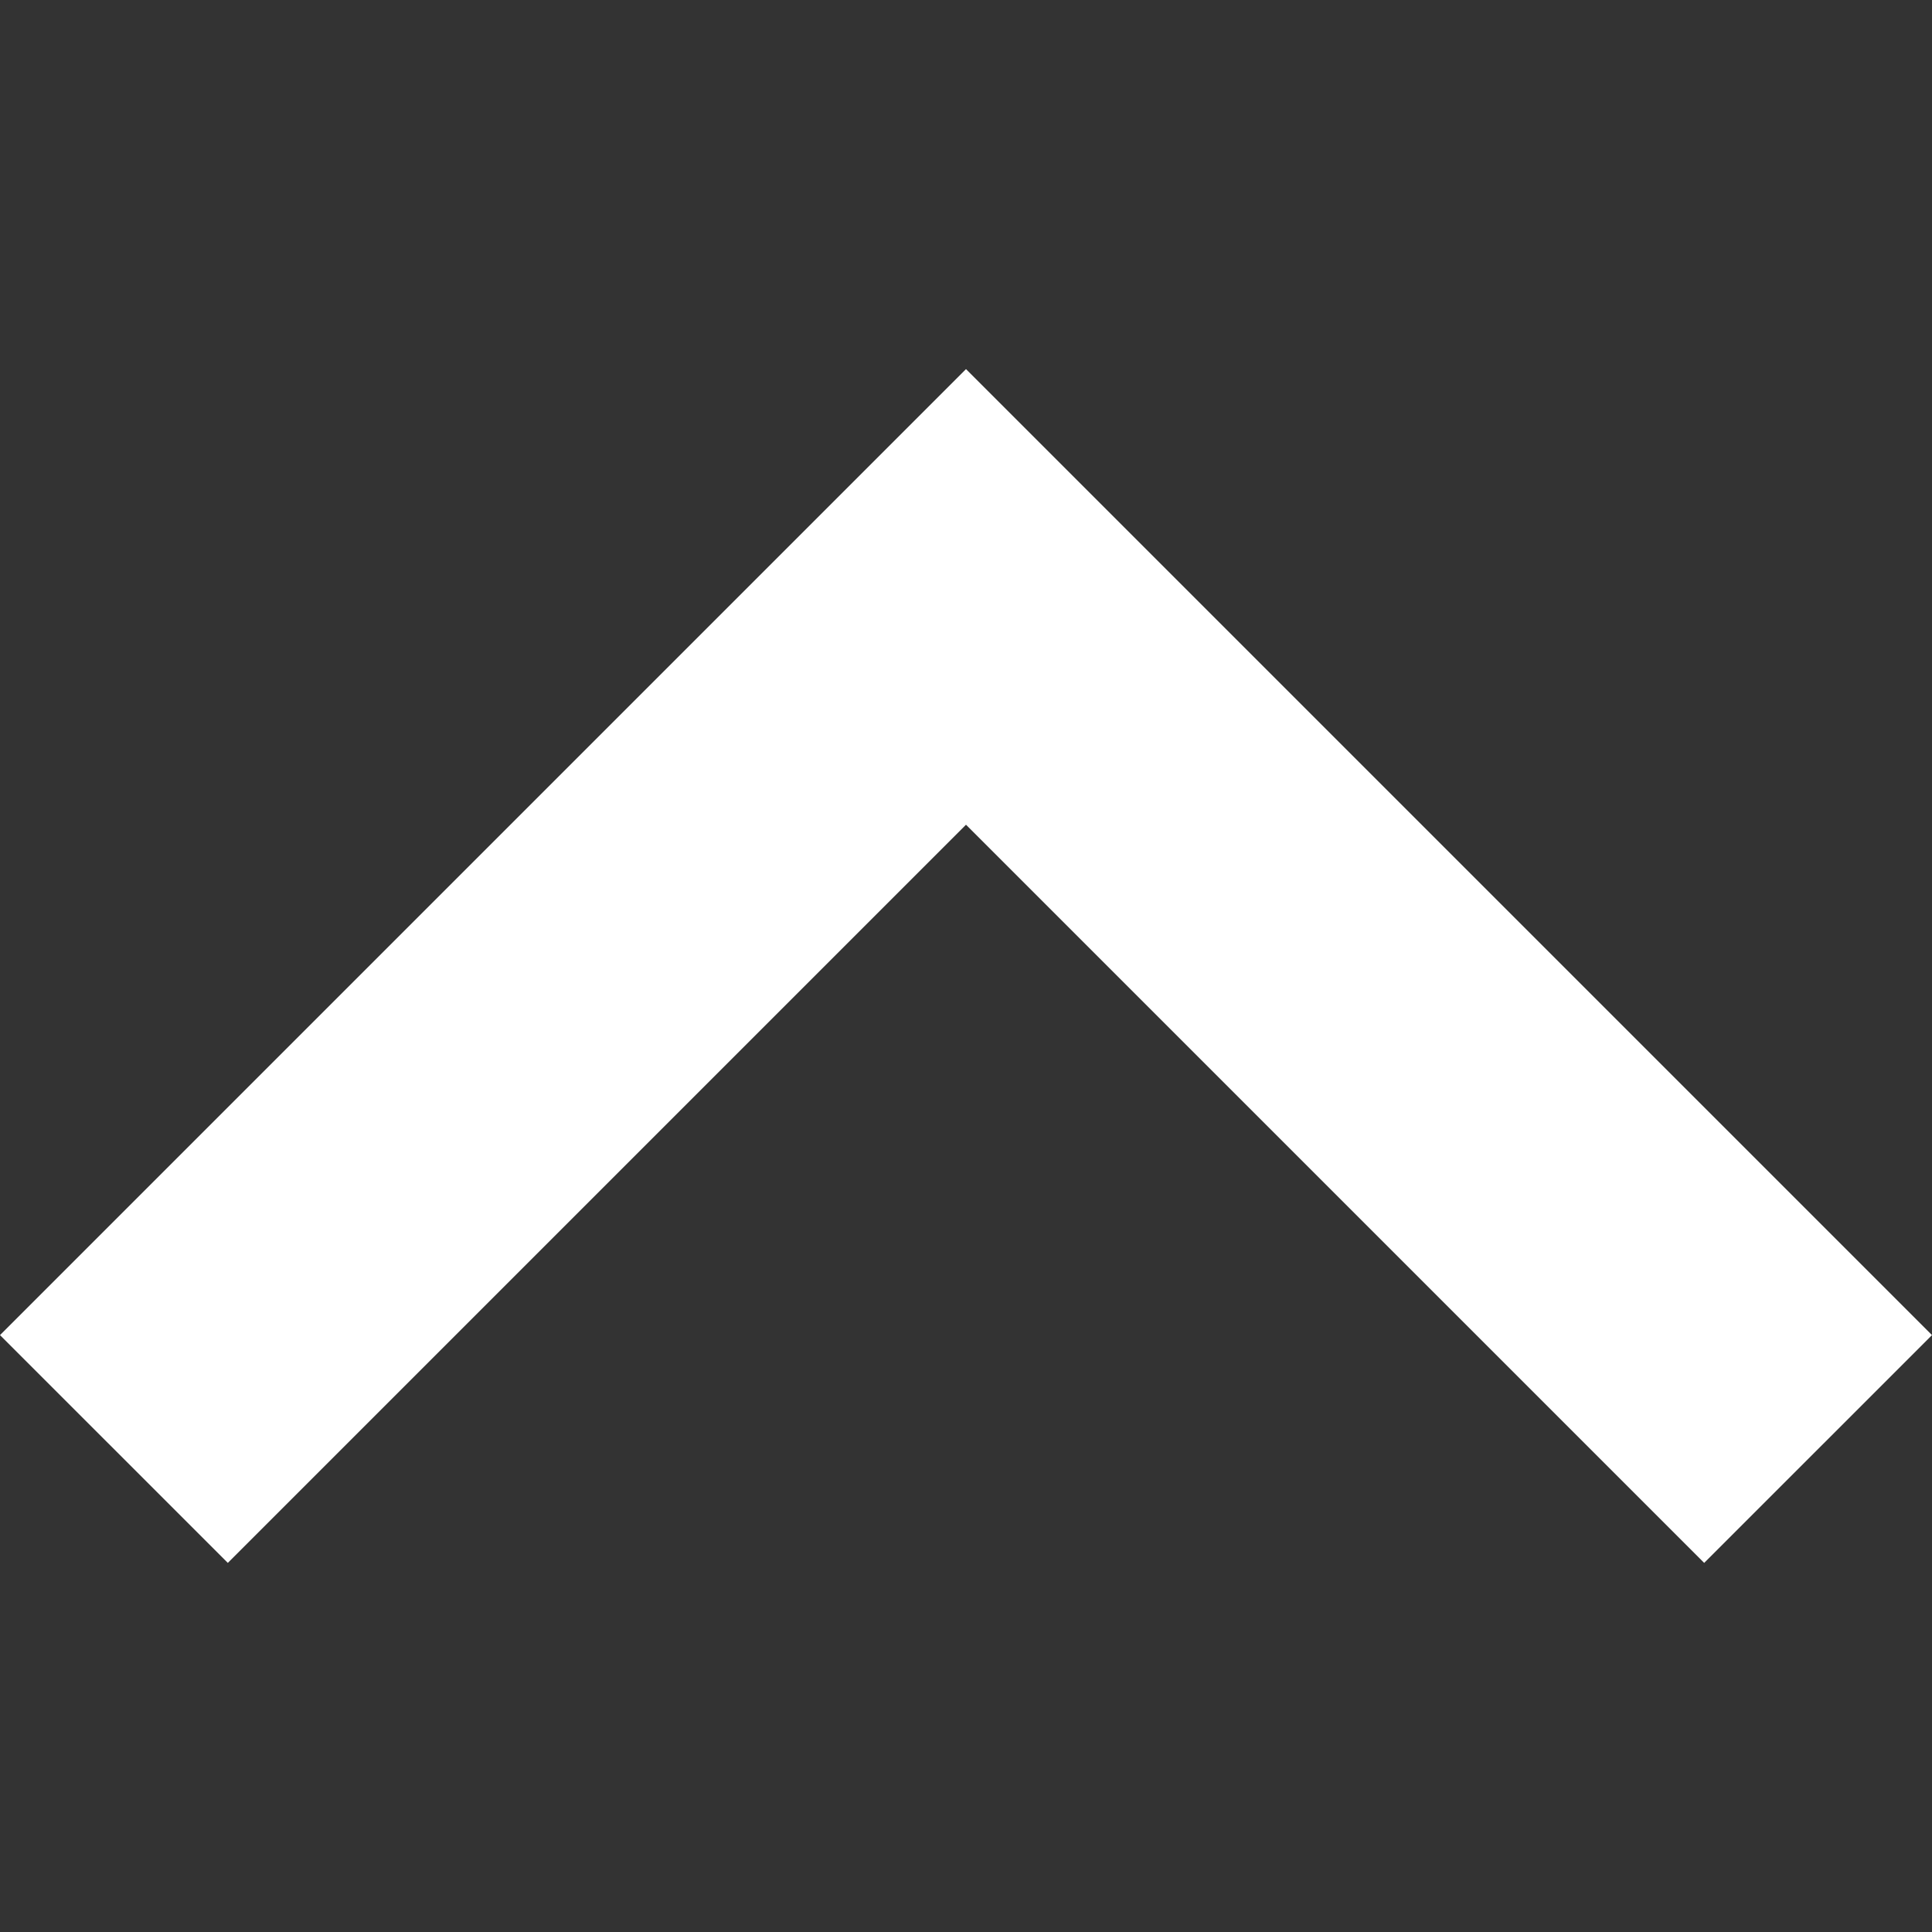 <svg xmlns="http://www.w3.org/2000/svg" version="1.1" xmlns:xlink="http://www.w3.org/1999/xlink" width="512" height="512" x="0" y="0" viewBox="0 0 256 256" style="enable-background:new 0 0 512 512" xml:space="preserve" class=""><rect x="0" y="0" width="256" height="256" fill="#333333" stroke="none"/><g transform="matrix(-1,-1.2246467991473532e-16,1.2246467991473532e-16,-1,256,256)"><path d="M225.813 48.907 128 146.72 30.187 48.907 0 79.093l128 128 128-128z" fill="#ffffff" opacity="1" data-original="#000000" class=""></path></g></svg>